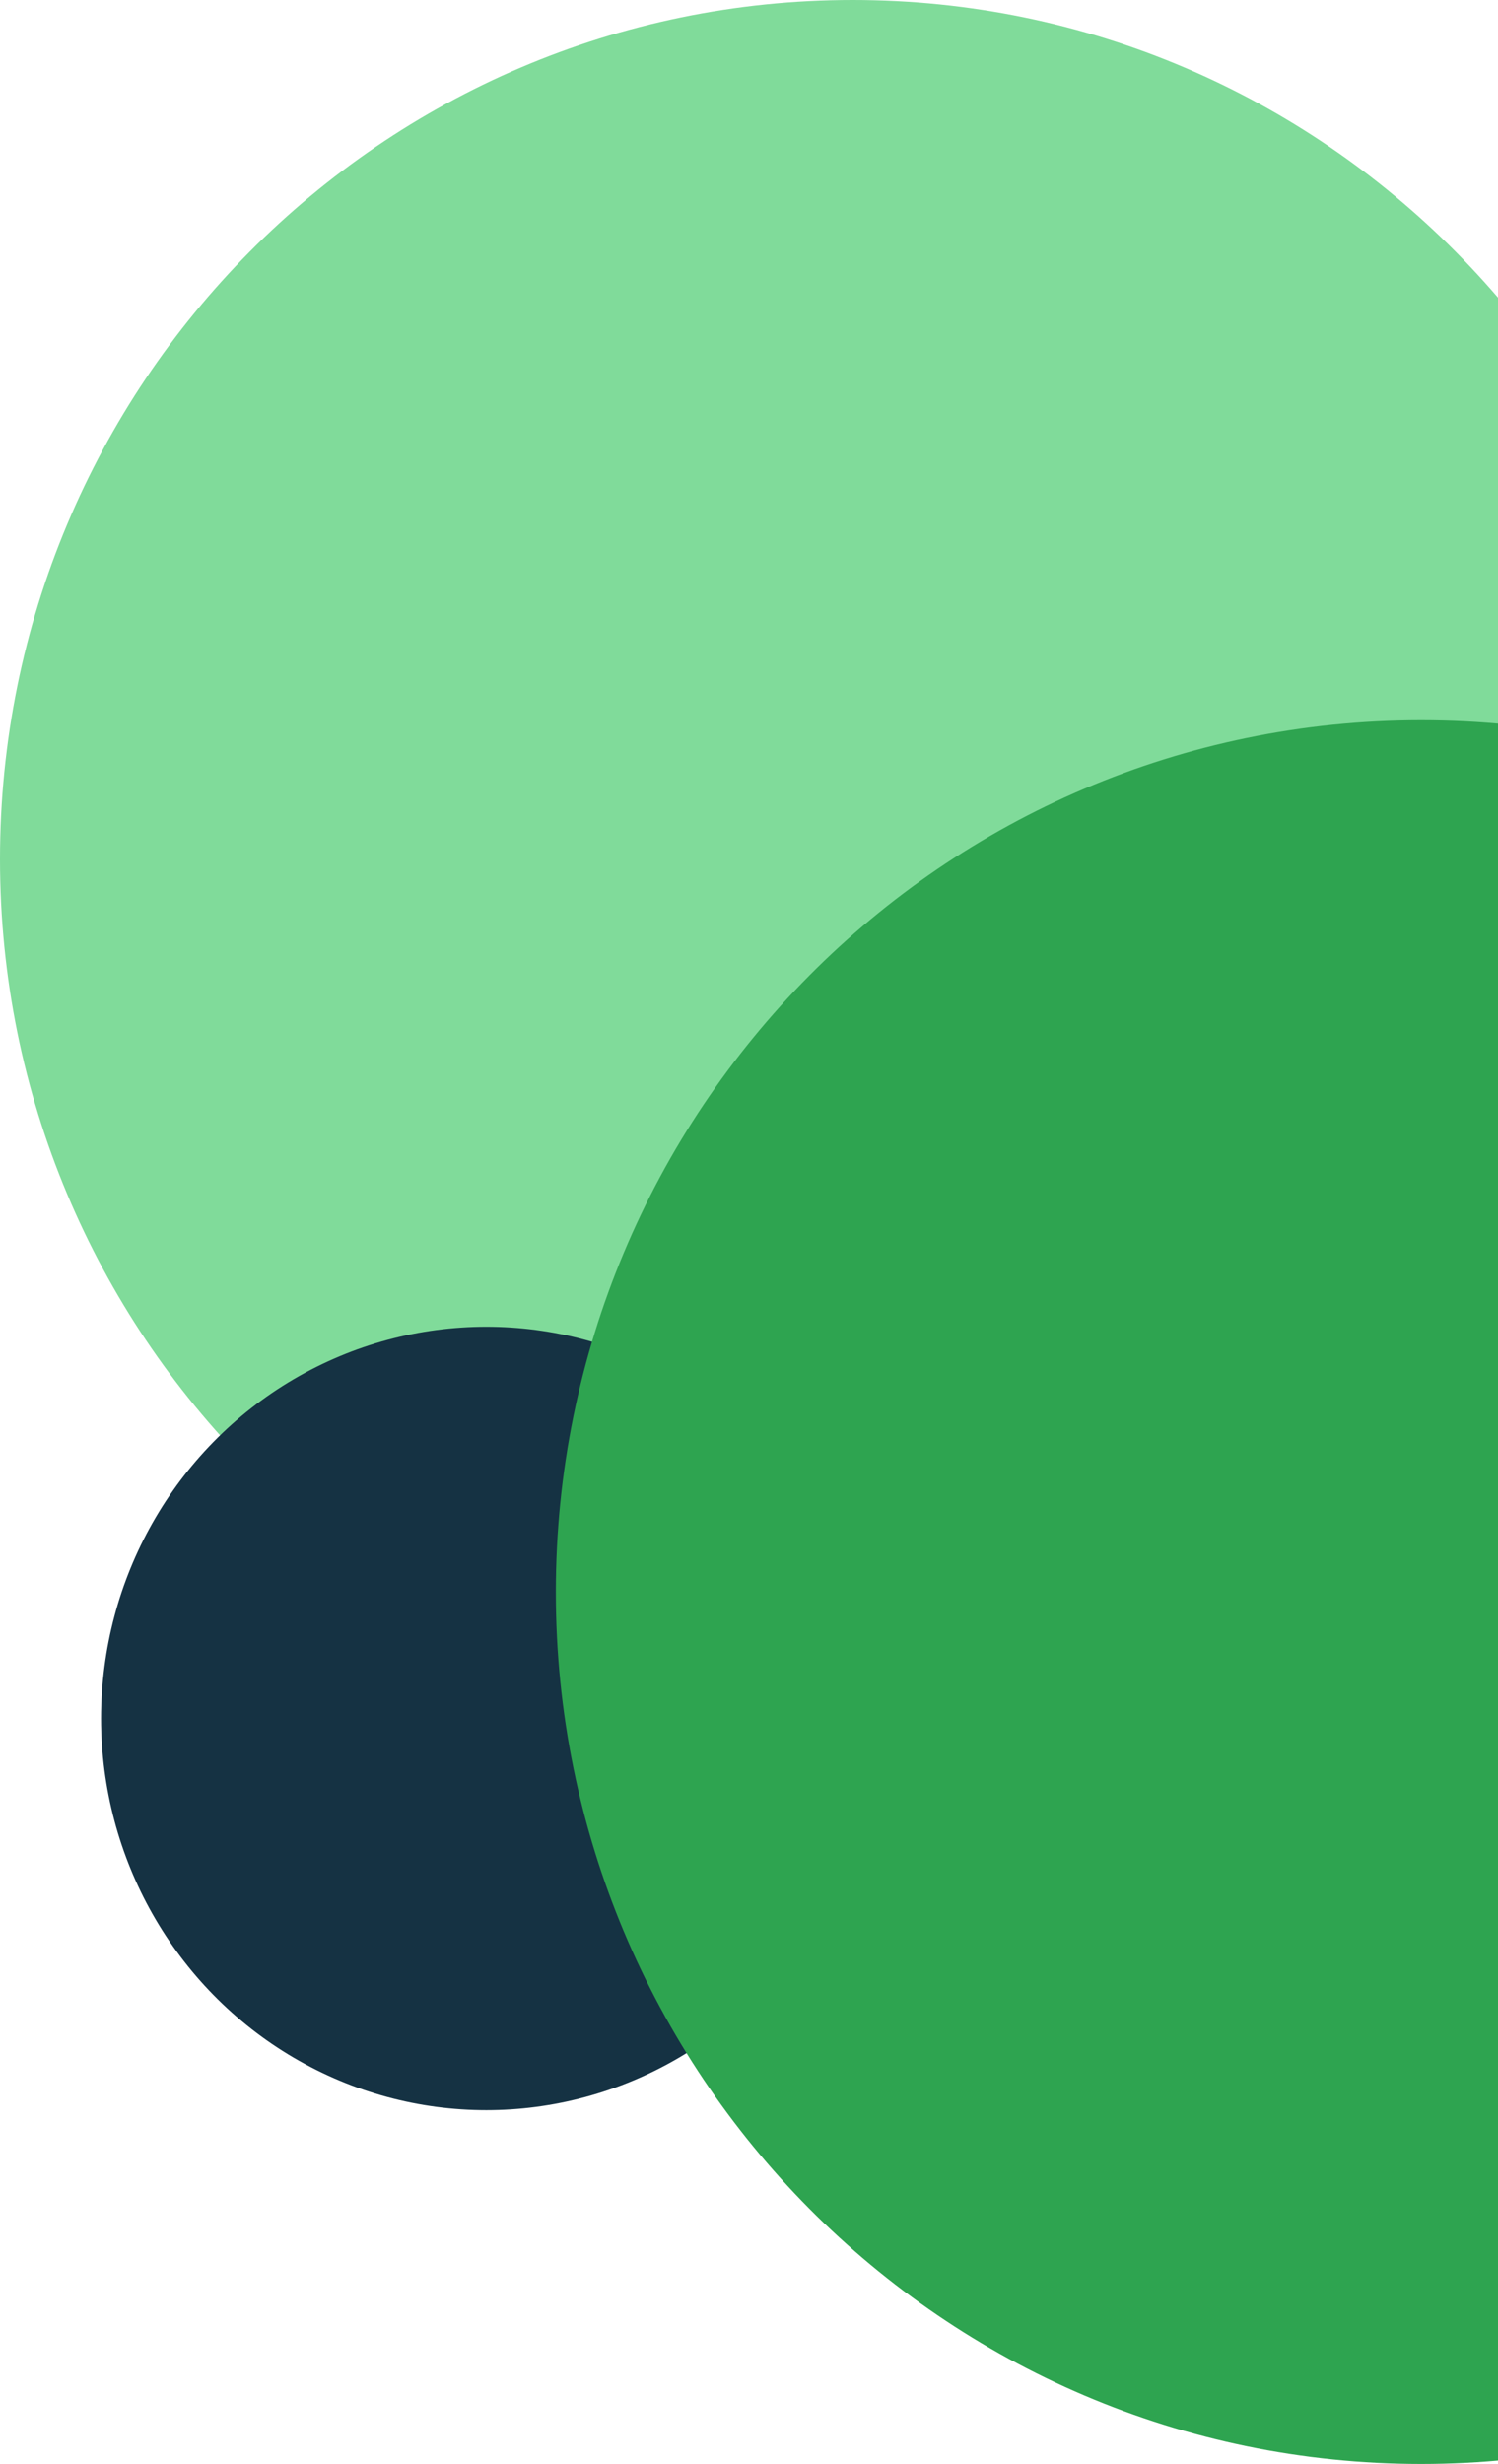 <svg xmlns="http://www.w3.org/2000/svg" fill="none" viewBox="0 0 118.586 195" style="max-height: 500px" width="118.586" height="195"><path fill="#80DB9A" d="M135 68C135 105.555 104.779 136 67.5 136C30.221 136 0 105.555 0 68C0 30.445 30.221 0 67.5 0C104.779 0 135 30.445 135 68Z"></path><ellipse fill="#153243" ry="31" rx="30.5" cy="136" cx="38.5"></ellipse><path fill="#2EA450" d="M181 126C181 164.108 150.332 195 112.5 195C74.668 195 44 164.108 44 126C44 87.892 74.668 57 112.5 57C150.332 57 181 87.892 181 126Z"></path></svg>